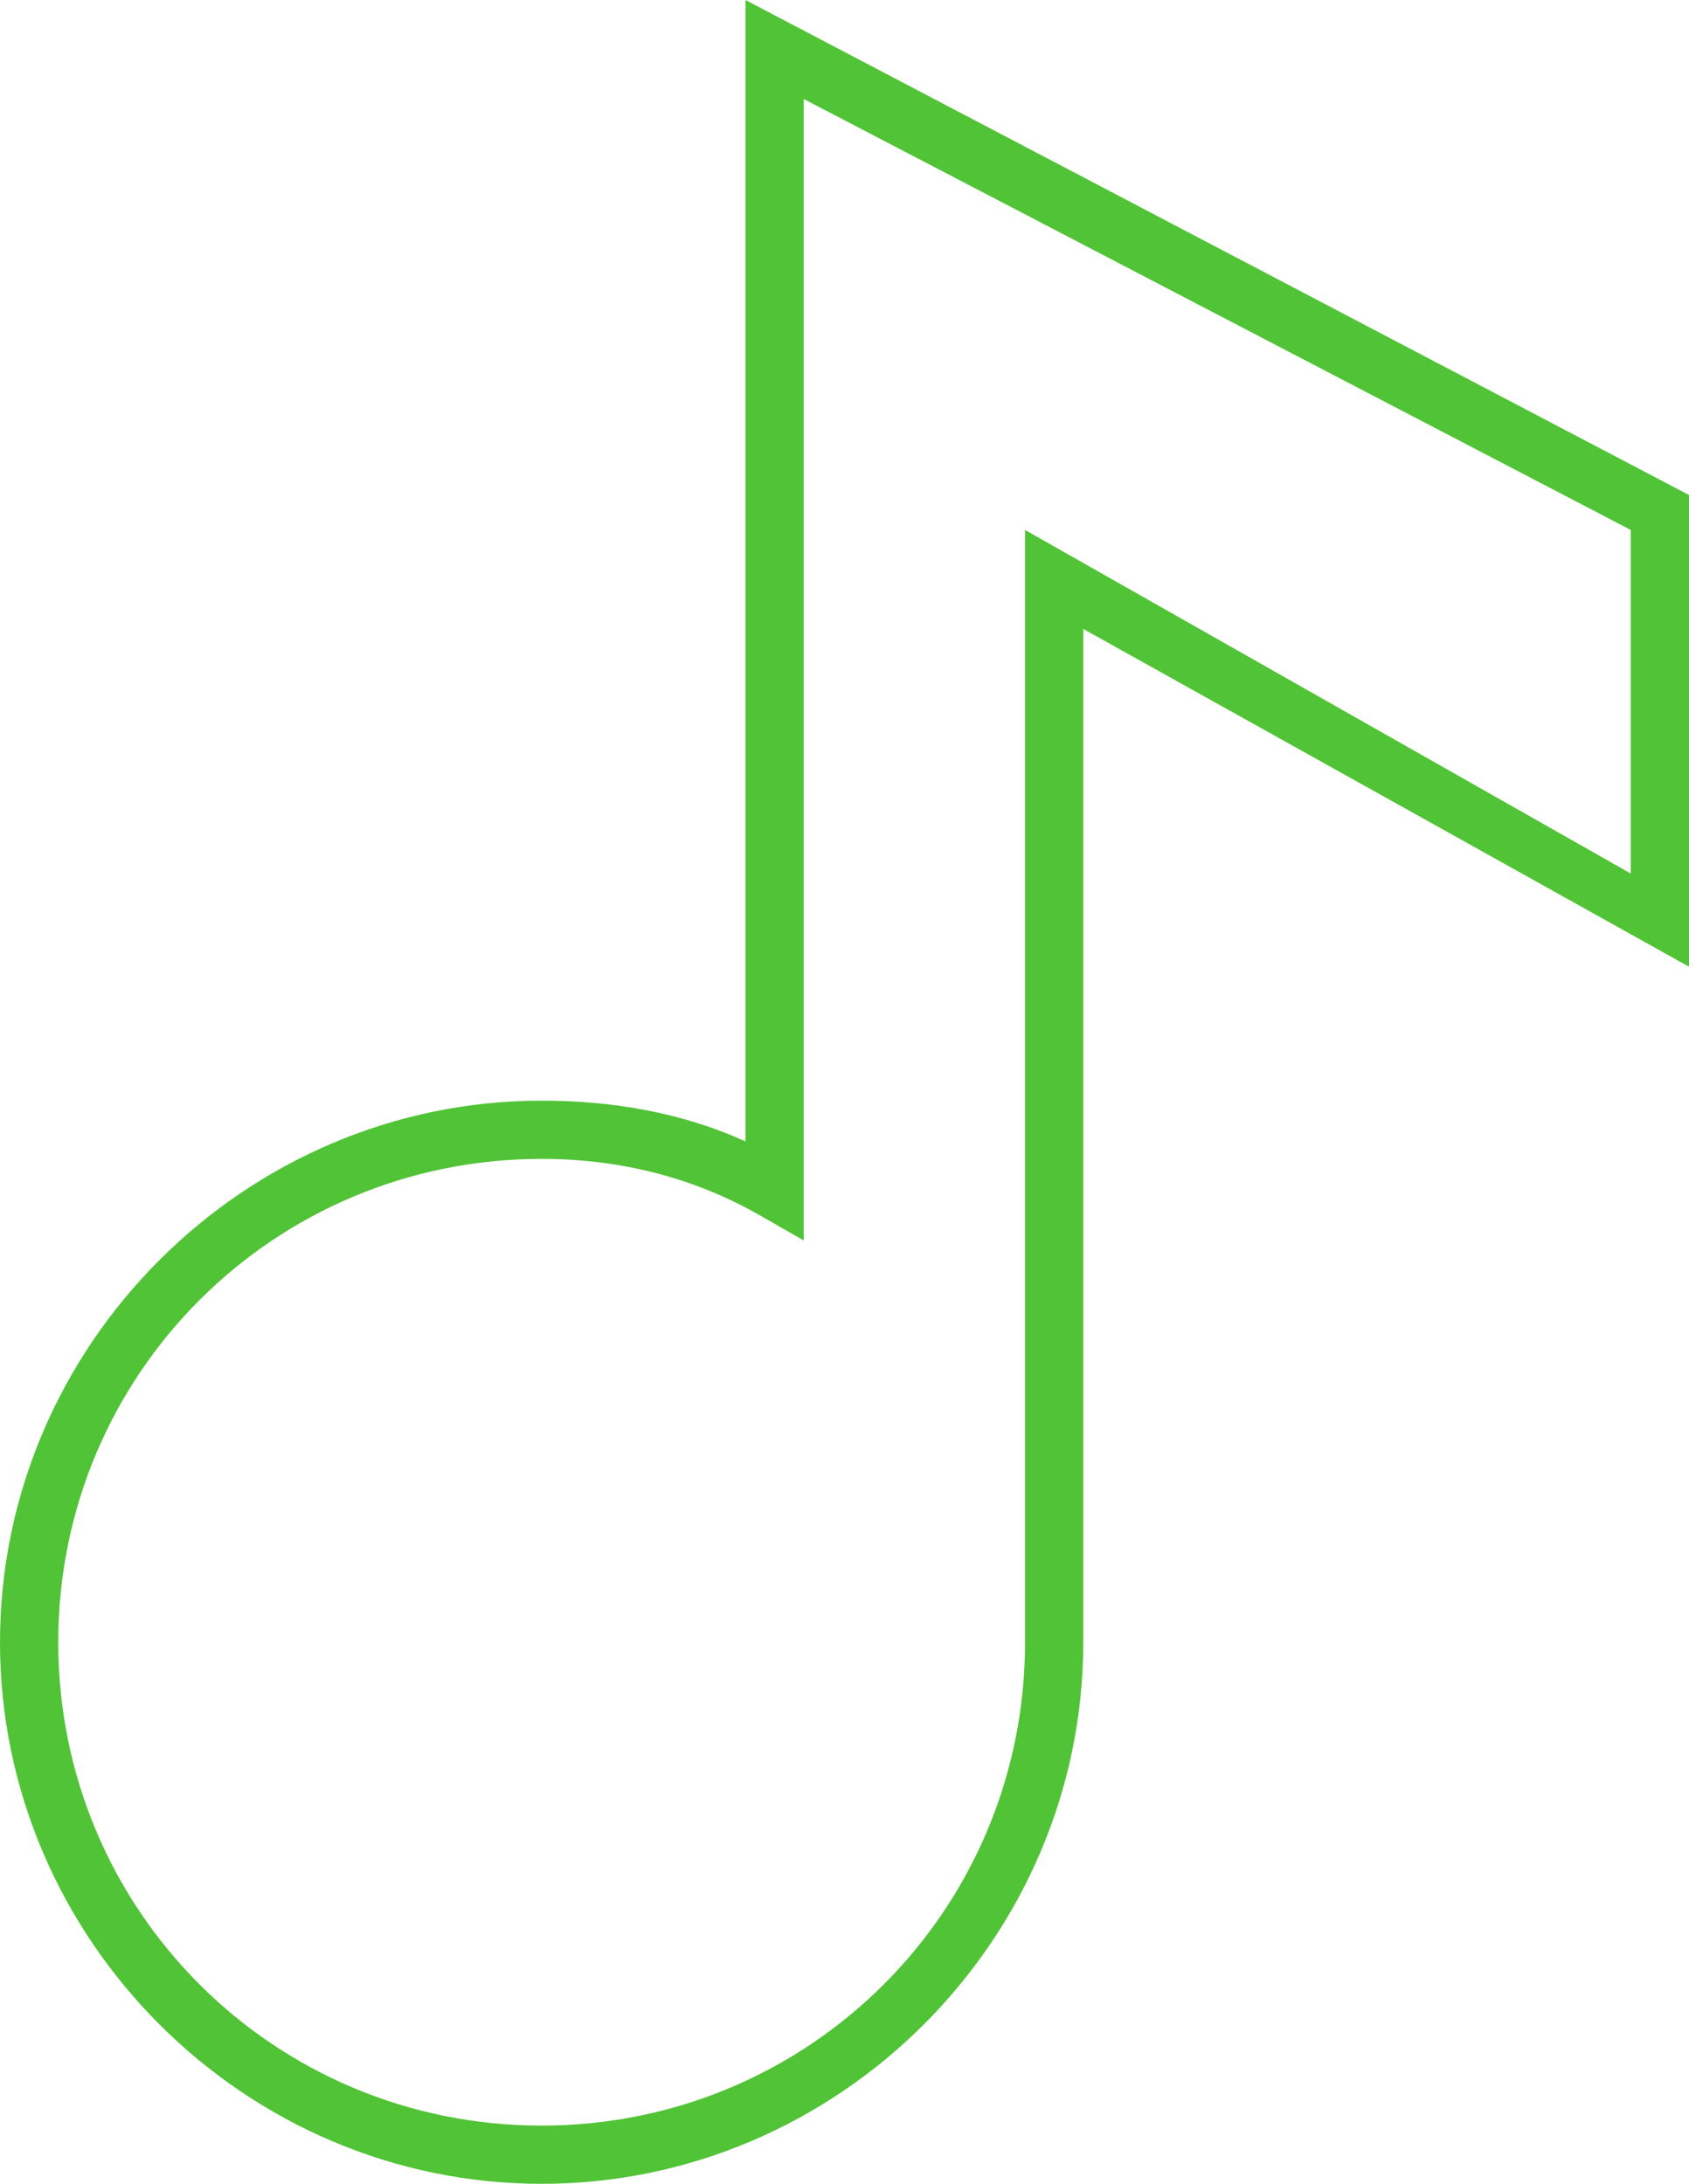 <svg version="1.1" id="Layer_1" xmlns="http://www.w3.org/2000/svg" xmlns:xlink="http://www.w3.org/1999/xlink" x="0px" y="0px" width="29px" height="37.5px" viewBox="0 0 29 37.5" enable-background="new 0 0 29 37.5" xml:space="preserve" class="iconSlider-img icon">
<path fill="#51C336" d="M9.3,37.5c-5.1,0-9.3-4.2-9.3-9.3c0-5.1,4.2-9.3,9.3-9.3c1.2,0,2.4,0.2,3.5,0.7V0L29,8.5v8.1l-10.4-5.8v17.4
	C18.6,33.3,14.4,37.5,9.3,37.5z M9.3,19.9c-4.6,0-8.3,3.7-8.3,8.3s3.7,8.3,8.3,8.3s8.3-3.7,8.3-8.3V9.1L28,15V9.1L13.8,1.7v19.6
	l-0.7-0.4C11.9,20.2,10.6,19.9,9.3,19.9z"></path>
</svg>